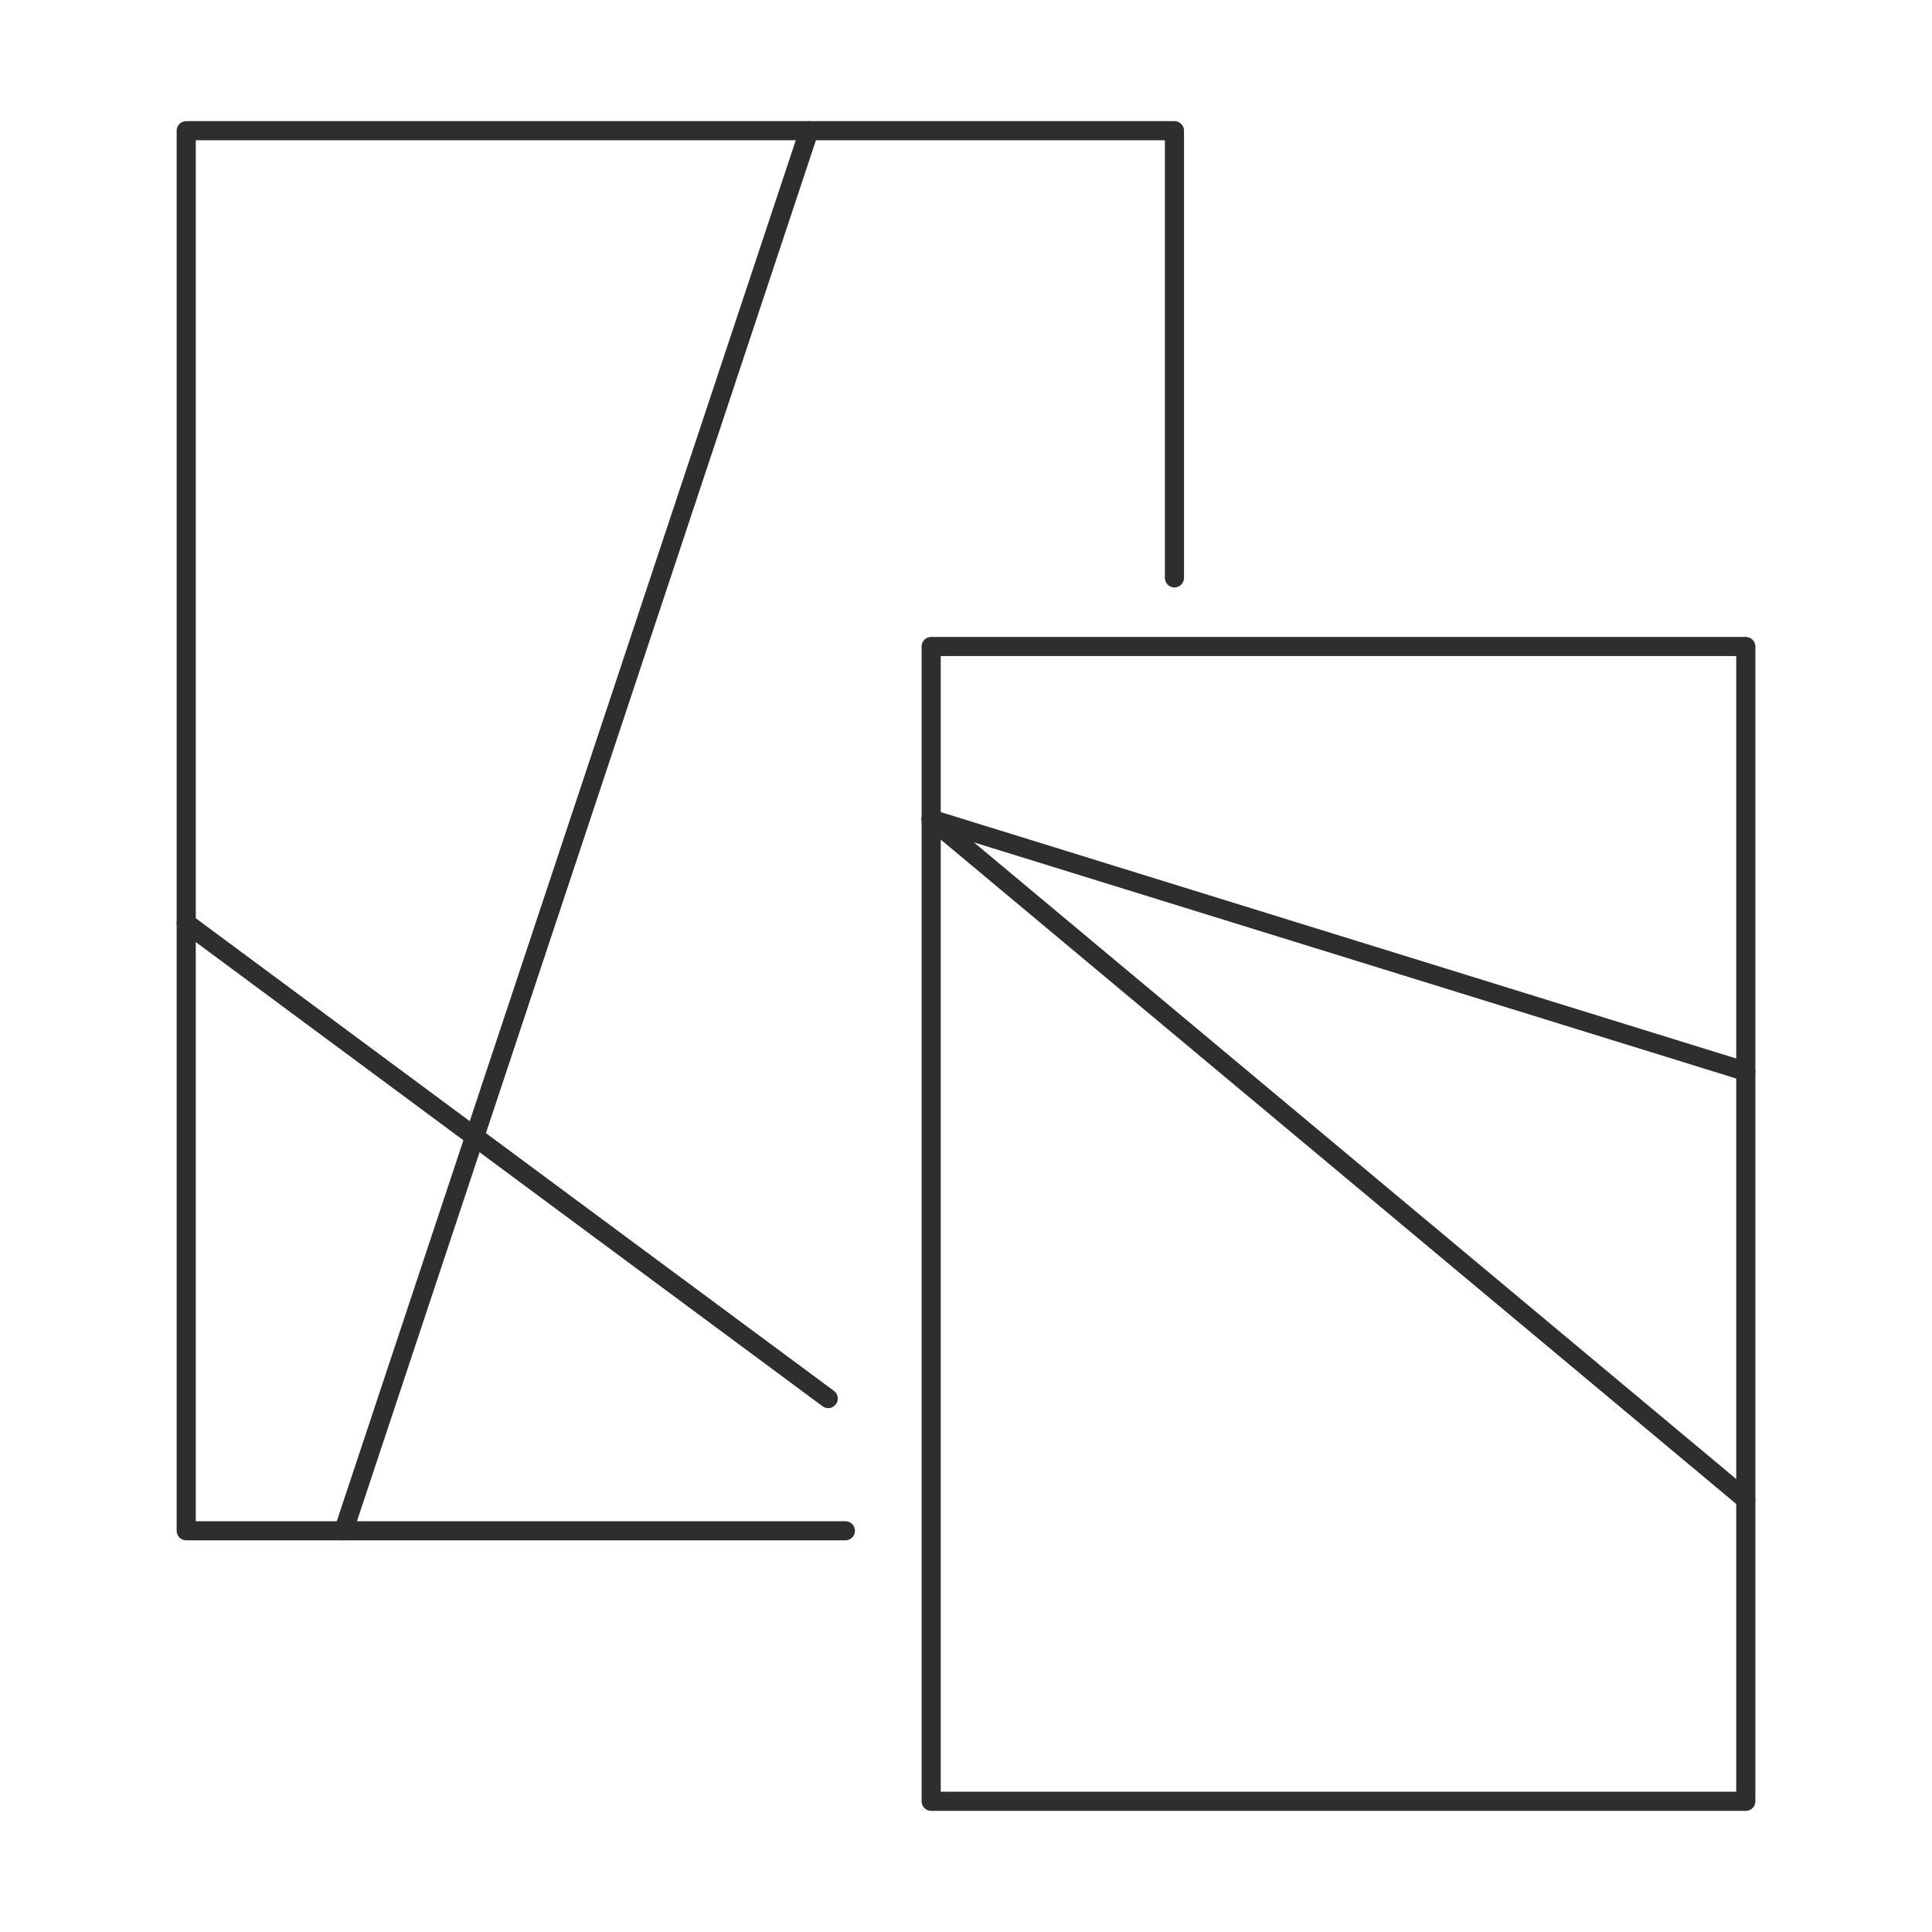 <?xml version="1.0" encoding="utf-8"?>
<!-- Generator: Adobe Illustrator 16.0.3, SVG Export Plug-In . SVG Version: 6.00 Build 0)  -->
<!DOCTYPE svg PUBLIC "-//W3C//DTD SVG 1.1//EN" "http://www.w3.org/Graphics/SVG/1.1/DTD/svg11.dtd">
<svg version="1.1" id="Warstwa_1" xmlns:xodm="http://www.corel.com/coreldraw/odm/2003"
	 xmlns="http://www.w3.org/2000/svg" xmlns:xlink="http://www.w3.org/1999/xlink" x="0px" y="0px" width="101px" height="101px"
	 viewBox="127 127 101 101" enable-background="new 127 127 101 101" xml:space="preserve">
<polyline fill="none" stroke="#2E2E2D" stroke-linecap="round" stroke-linejoin="round" stroke-miterlimit="22.926" points="
	171.194,207.025 136.735,207.025 136.735,133.832 188.397,133.832 188.397,157.21 "/>
<line fill="none" stroke="#2E2E2D" stroke-linecap="round" stroke-linejoin="round" stroke-miterlimit="22.926" x1="170.297" y1="200.112" x2="136.735" y2="175.257"/>
<line fill="none" stroke="#2E2E2D" stroke-linecap="round" stroke-linejoin="round" stroke-miterlimit="22.926" x1="144.967" y1="207.025" x2="169.294" y2="133.832"/>
<polygon fill="none" stroke="#2E2E2D" stroke-linecap="round" stroke-linejoin="round" stroke-miterlimit="22.926" points="
	218.266,221.167 175.679,221.167 175.679,160.798 218.266,160.798 "/>
<line fill="none" stroke="#2E2E2D" stroke-linecap="round" stroke-linejoin="round" stroke-miterlimit="22.926" x1="218.266" y1="205.389" x2="175.679" y2="169.822"/>
<line fill="none" stroke="#2E2E2D" stroke-linecap="round" stroke-linejoin="round" stroke-miterlimit="22.926" x1="218.266" y1="183.014" x2="175.679" y2="169.822"/>
</svg>
